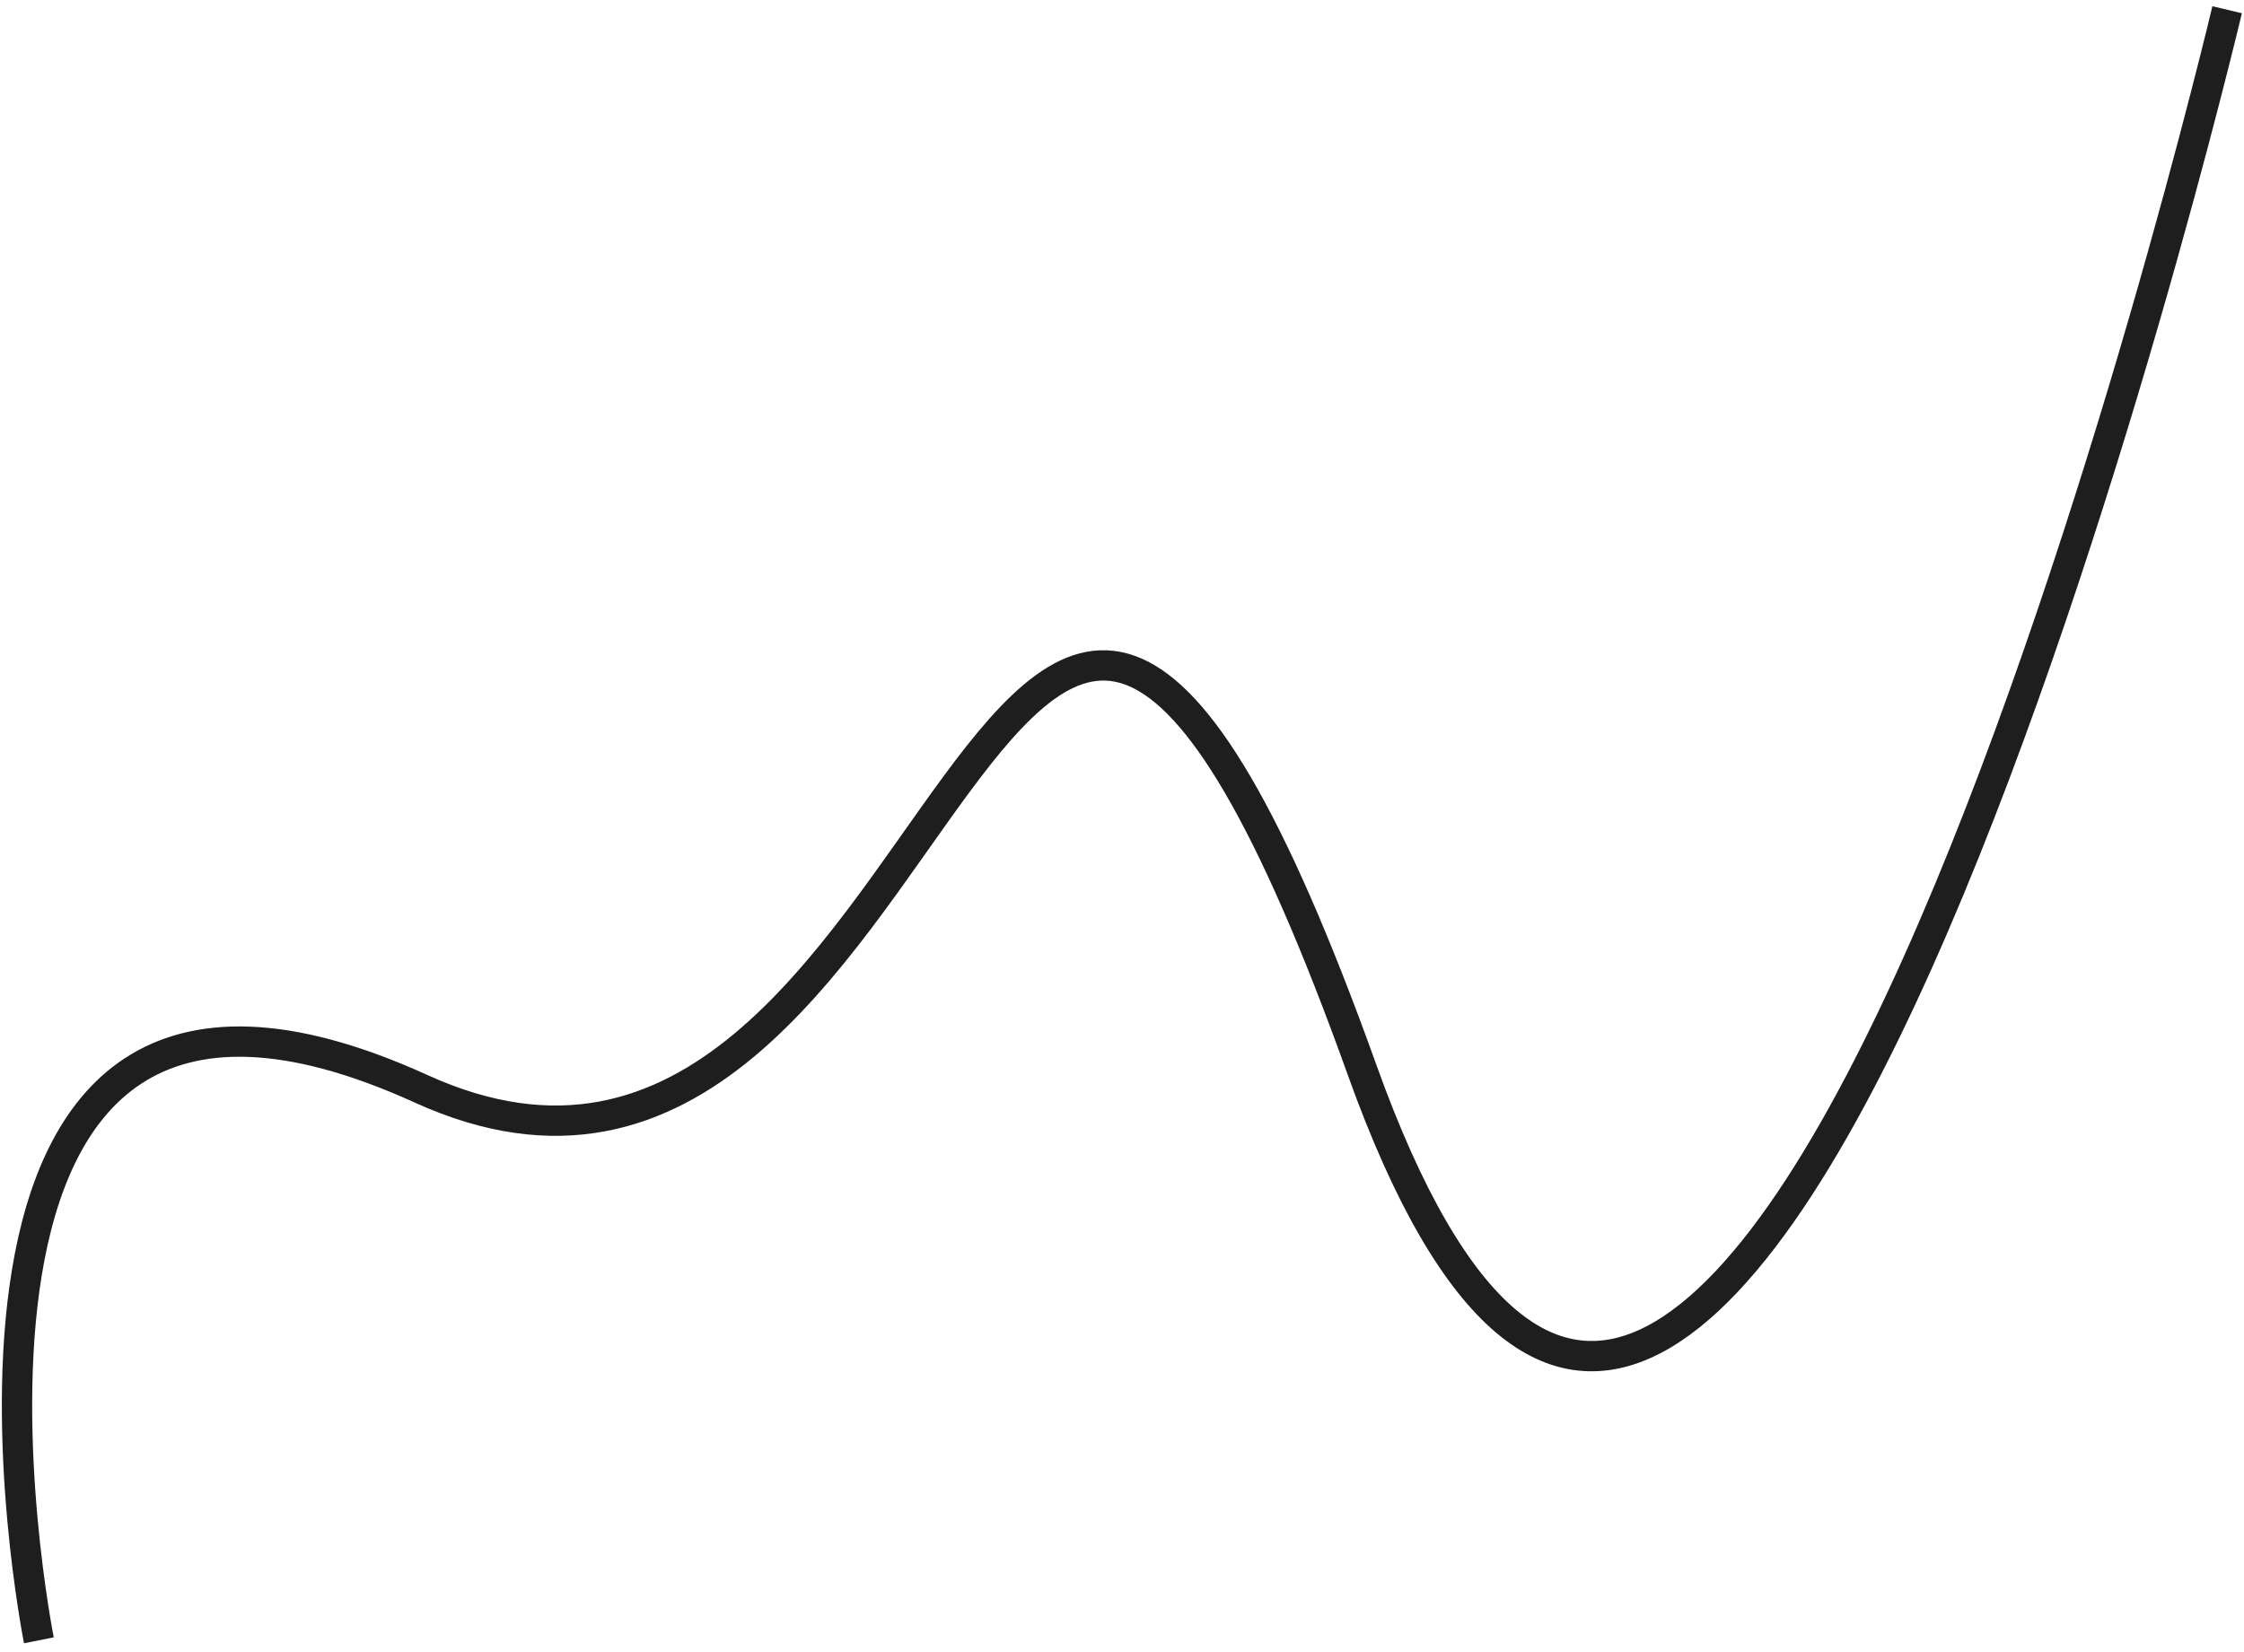 <?xml version="1.0" encoding="UTF-8"?> <svg xmlns="http://www.w3.org/2000/svg" width="148" height="109" viewBox="0 0 148 109" fill="none"> <path d="M2.564 108.215C2.564 108.215 -7.945 55.576 27.779 71.834C63.504 88.091 65.434 2.511 89.839 70.597C114.244 138.682 146.888 0.642 146.888 0.642" stroke="#1E1E1E" stroke-width="2"></path> </svg> 